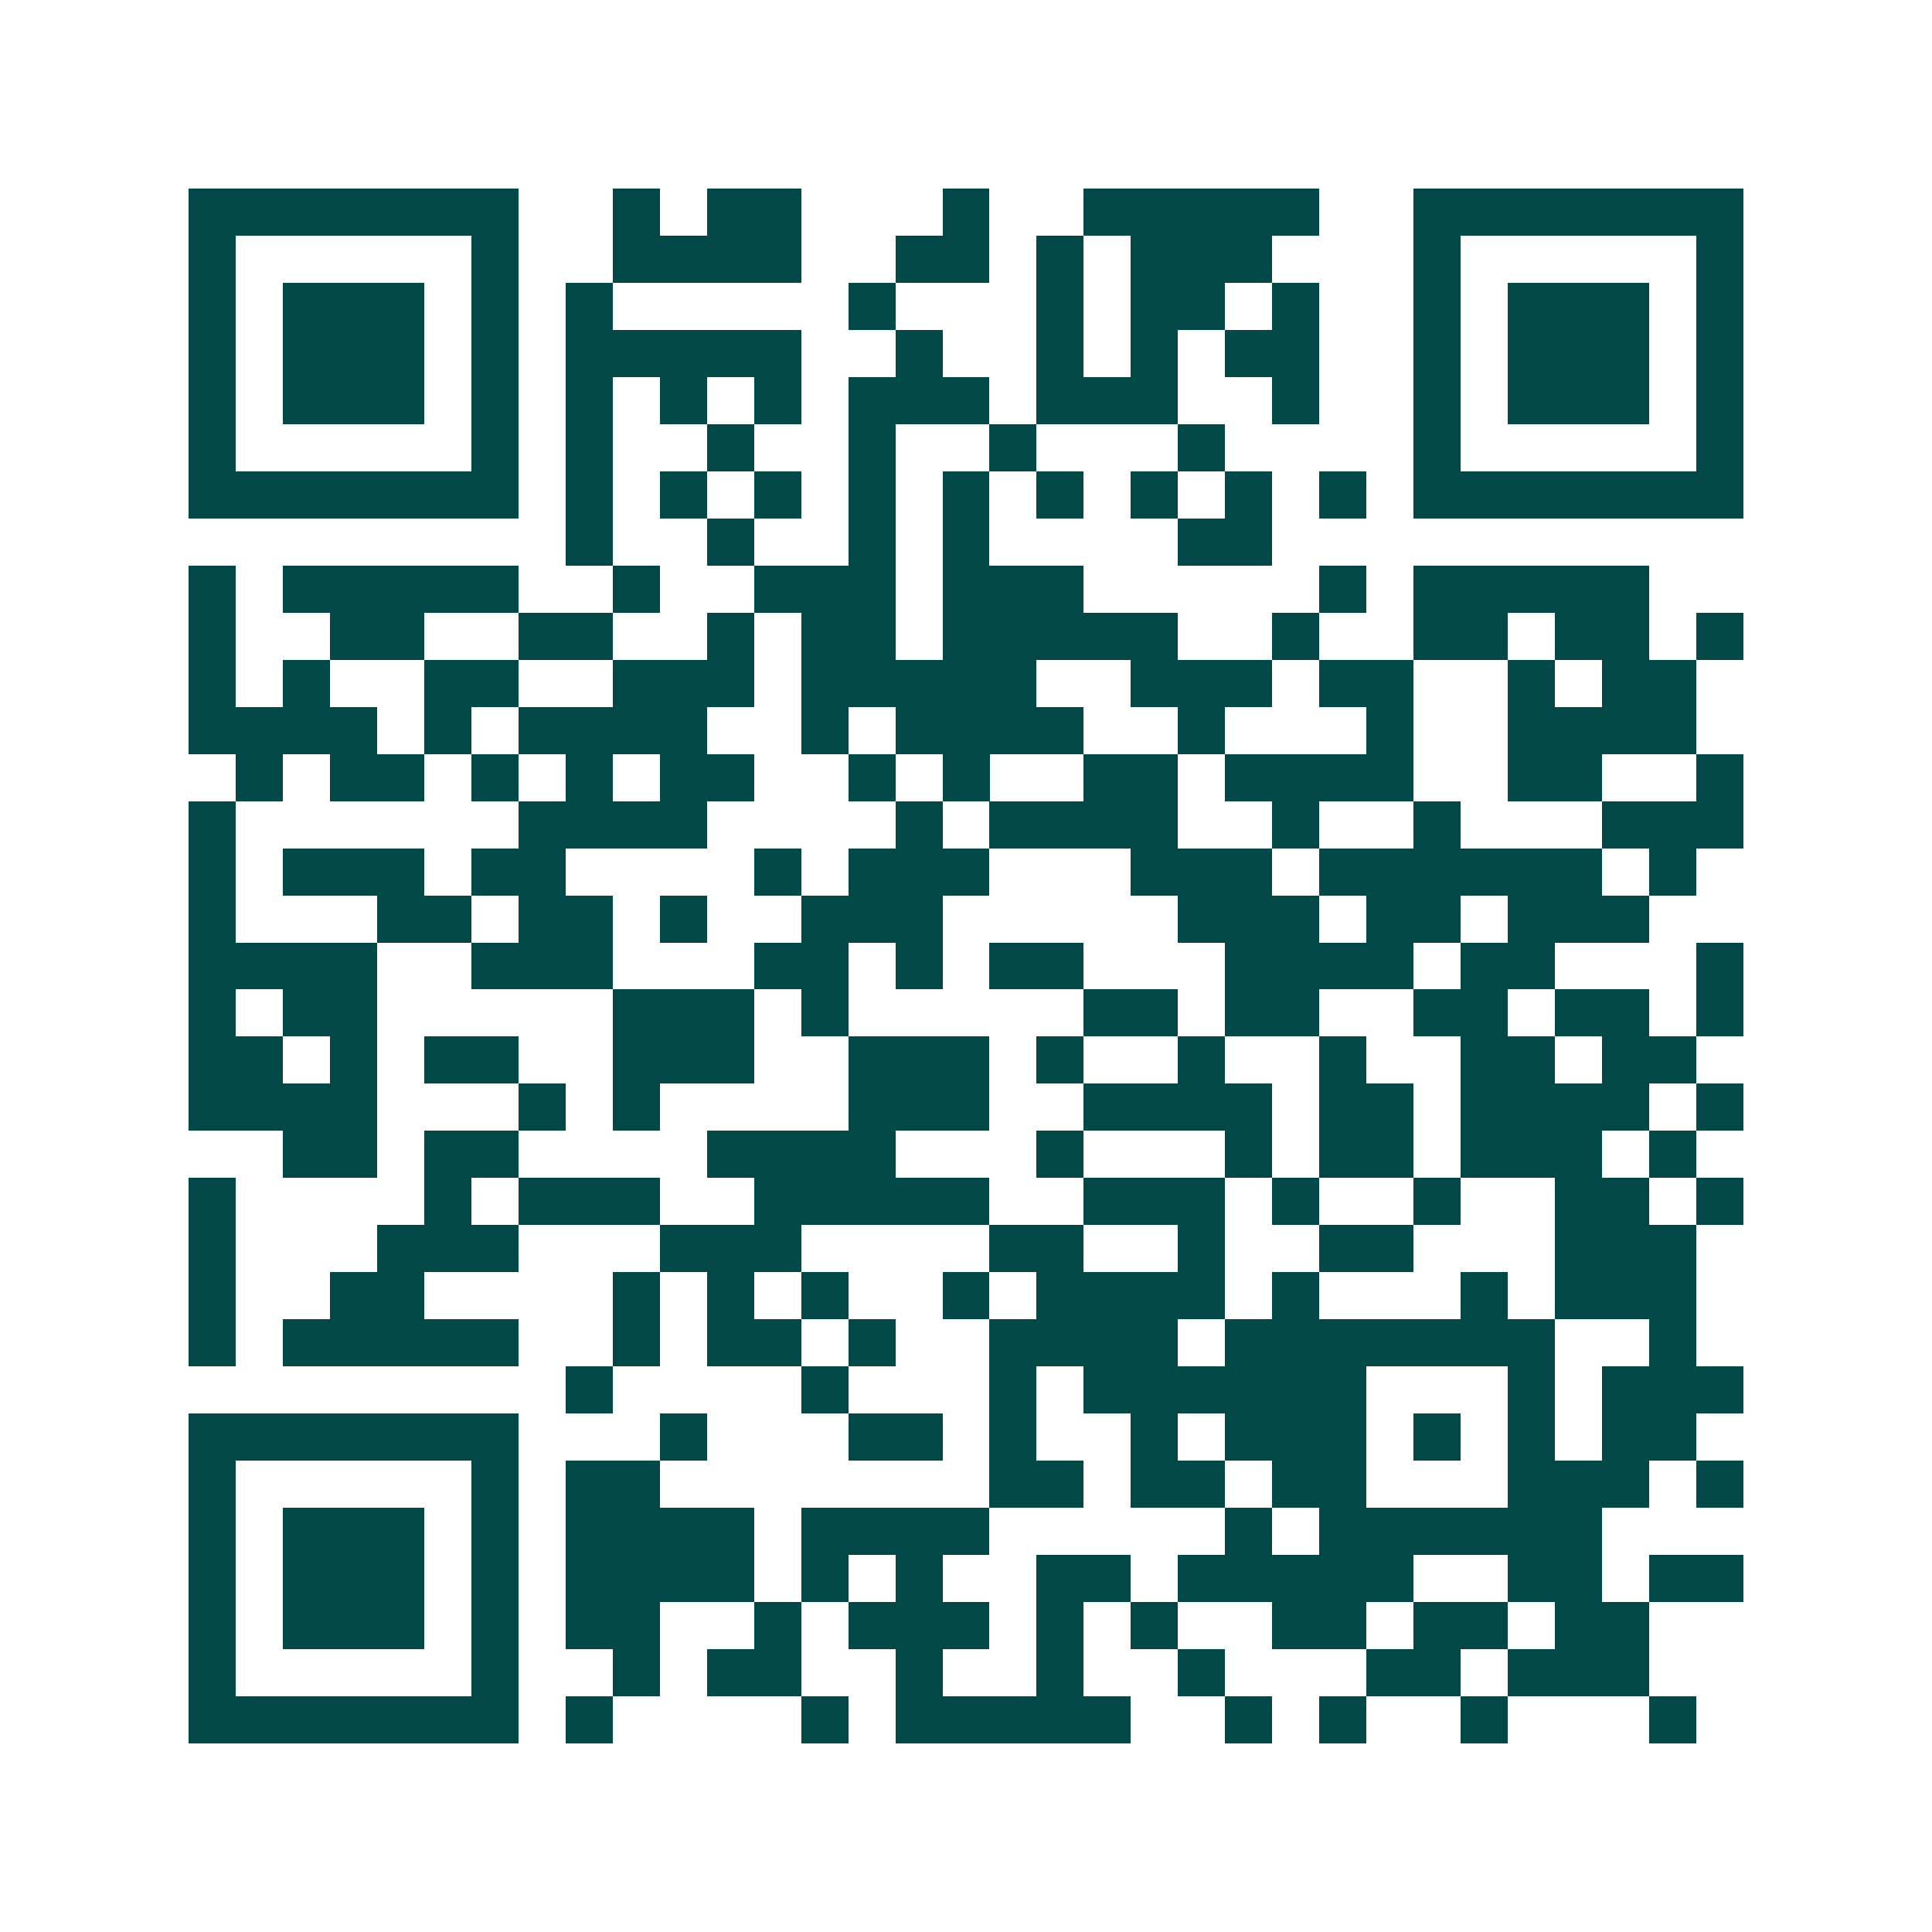 <svg xmlns="http://www.w3.org/2000/svg" width="200" height="200" viewBox="0 0 41 41" shape-rendering="crispEdges"><path fill="#ffffff" d="M0 0h41v41H0z"/><path stroke="#014847" d="M4 4.5h7m2 0h1m1 0h2m3 0h1m2 0h5m2 0h7M4 5.5h1m5 0h1m2 0h4m2 0h2m1 0h1m1 0h3m3 0h1m5 0h1M4 6.5h1m1 0h3m1 0h1m1 0h1m5 0h1m3 0h1m1 0h2m1 0h1m2 0h1m1 0h3m1 0h1M4 7.5h1m1 0h3m1 0h1m1 0h5m2 0h1m2 0h1m1 0h1m1 0h2m2 0h1m1 0h3m1 0h1M4 8.5h1m1 0h3m1 0h1m1 0h1m1 0h1m1 0h1m1 0h3m1 0h3m2 0h1m2 0h1m1 0h3m1 0h1M4 9.5h1m5 0h1m1 0h1m2 0h1m2 0h1m2 0h1m3 0h1m4 0h1m5 0h1M4 10.5h7m1 0h1m1 0h1m1 0h1m1 0h1m1 0h1m1 0h1m1 0h1m1 0h1m1 0h1m1 0h7M12 11.5h1m2 0h1m2 0h1m1 0h1m4 0h2M4 12.5h1m1 0h5m2 0h1m2 0h3m1 0h3m5 0h1m1 0h5M4 13.5h1m2 0h2m2 0h2m2 0h1m1 0h2m1 0h5m2 0h1m2 0h2m1 0h2m1 0h1M4 14.5h1m1 0h1m2 0h2m2 0h3m1 0h5m2 0h3m1 0h2m2 0h1m1 0h2M4 15.5h4m1 0h1m1 0h4m2 0h1m1 0h4m2 0h1m3 0h1m2 0h4M5 16.5h1m1 0h2m1 0h1m1 0h1m1 0h2m2 0h1m1 0h1m2 0h2m1 0h4m2 0h2m2 0h1M4 17.5h1m6 0h4m4 0h1m1 0h4m2 0h1m2 0h1m3 0h3M4 18.5h1m1 0h3m1 0h2m4 0h1m1 0h3m3 0h3m1 0h6m1 0h1M4 19.5h1m3 0h2m1 0h2m1 0h1m2 0h3m5 0h3m1 0h2m1 0h3M4 20.5h4m2 0h3m3 0h2m1 0h1m1 0h2m3 0h4m1 0h2m3 0h1M4 21.5h1m1 0h2m5 0h3m1 0h1m5 0h2m1 0h2m2 0h2m1 0h2m1 0h1M4 22.5h2m1 0h1m1 0h2m2 0h3m2 0h3m1 0h1m2 0h1m2 0h1m2 0h2m1 0h2M4 23.5h4m3 0h1m1 0h1m4 0h3m2 0h4m1 0h2m1 0h4m1 0h1M6 24.5h2m1 0h2m4 0h4m3 0h1m3 0h1m1 0h2m1 0h3m1 0h1M4 25.5h1m4 0h1m1 0h3m2 0h5m2 0h3m1 0h1m2 0h1m2 0h2m1 0h1M4 26.5h1m3 0h3m3 0h3m4 0h2m2 0h1m2 0h2m3 0h3M4 27.5h1m2 0h2m4 0h1m1 0h1m1 0h1m2 0h1m1 0h4m1 0h1m3 0h1m1 0h3M4 28.5h1m1 0h5m2 0h1m1 0h2m1 0h1m2 0h4m1 0h7m2 0h1M12 29.5h1m4 0h1m3 0h1m1 0h6m3 0h1m1 0h3M4 30.5h7m3 0h1m3 0h2m1 0h1m2 0h1m1 0h3m1 0h1m1 0h1m1 0h2M4 31.5h1m5 0h1m1 0h2m7 0h2m1 0h2m1 0h2m3 0h3m1 0h1M4 32.5h1m1 0h3m1 0h1m1 0h4m1 0h4m5 0h1m1 0h6M4 33.5h1m1 0h3m1 0h1m1 0h4m1 0h1m1 0h1m2 0h2m1 0h5m2 0h2m1 0h2M4 34.5h1m1 0h3m1 0h1m1 0h2m2 0h1m1 0h3m1 0h1m1 0h1m2 0h2m1 0h2m1 0h2M4 35.5h1m5 0h1m2 0h1m1 0h2m2 0h1m2 0h1m2 0h1m3 0h2m1 0h3M4 36.5h7m1 0h1m4 0h1m1 0h5m2 0h1m1 0h1m2 0h1m3 0h1"/></svg>
